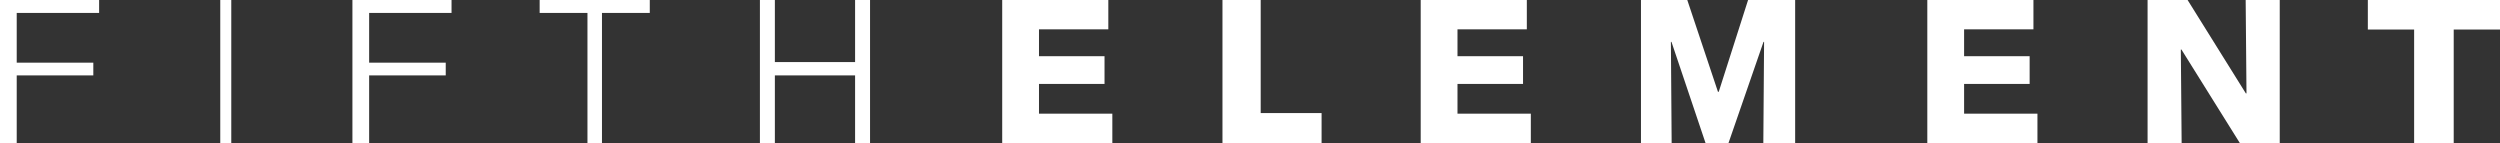 <?xml version="1.0" encoding="UTF-8"?>
<svg width="227px" height="13px" viewBox="0 0 227 13" version="1.1" xmlns="http://www.w3.org/2000/svg" xmlns:xlink="http://www.w3.org/1999/xlink">
    <rect x="0" y="0" width="227" height="13" fill="#333333" stroke="none"/>
    <!-- Generator: Sketch 53.2 (72643) - https://sketchapp.com -->
    <title>FIFTHELEMENT-Copy</title>
    <desc>Created with Sketch.</desc>
    <g id="Symbols" stroke="none" stroke-width="1" fill="none" fill-rule="evenodd">
        <g id="HEADER" transform="translate(0, -4)" fill="#FFFFFF" fill-rule="nonzero">
            <g id="Group-2">
                <path d="M1.518,17 L0,17 L0,4 L9,4 L9,5.175 L1.518,5.175 L1.518,9.692 L8.473,9.692 L8.473,10.849 L1.518,10.849 L1.518,17 Z M21,17 L20,17 L20,4 L21,4 L21,17 Z M33.518,17 L32,17 L32,4 L41,4 L41,5.175 L33.518,5.175 L33.518,9.692 L40.473,9.692 L40.473,10.849 L33.518,10.849 L33.518,17 Z M54.659,17 L53.341,17 L53.341,5.175 L49,5.175 L49,4 L59,4 L59,5.175 L54.659,5.175 L54.659,17 Z M69,4 L70.358,4 L70.358,9.637 L77.642,9.637 L77.642,4 L79,4 L79,17 L77.642,17 L77.642,10.849 L70.358,10.849 L70.358,17 L69,17 L69,4 Z M91,17 L91,4 L100.636,4 L100.636,6.662 L94.34,6.662 L94.34,9.105 L100.291,9.105 L100.291,11.62 L94.34,11.62 L94.34,14.319 L101,14.319 L101,17 L91,17 Z M111,17 L111,4 L114.471,4 L114.471,14.264 L120,14.264 L120,17 L111,17 Z M129,17 L129,4 L138.636,4 L138.636,6.662 L132.34,6.662 L132.34,9.105 L138.291,9.105 L138.291,11.62 L132.34,11.62 L132.34,14.319 L139,14.319 L139,17 L129,17 Z M160.11,17 L160.179,7.801 L160.127,7.801 L156.943,17 L154.867,17 L151.769,7.801 L151.717,7.801 L151.786,17 L149,17 L149,4 L153.205,4 L155.991,12.336 L156.061,12.336 L158.726,4 L163,4 L163,17 L160.11,17 Z M175,17 L175,4 L184.636,4 L184.636,6.662 L178.34,6.662 L178.34,9.105 L184.291,9.105 L184.291,11.62 L178.34,11.62 L178.34,14.319 L185,14.319 L185,17 L175,17 Z M203.385,17 L198.075,8.499 L198.019,8.499 L198.093,17 L195,17 L195,4 L198.634,4 L203.925,12.483 L203.981,12.483 L203.907,4 L207,4 L207,17 L203.385,17 Z M222.797,6.681 L222.797,17 L219.203,17 L219.203,6.681 L215,6.681 L215,4 L227,4 L227,6.681 L222.797,6.681 Z" id="FIFTHELEMENT-Copy"></path>
            </g>
        </g>
    </g>
</svg>